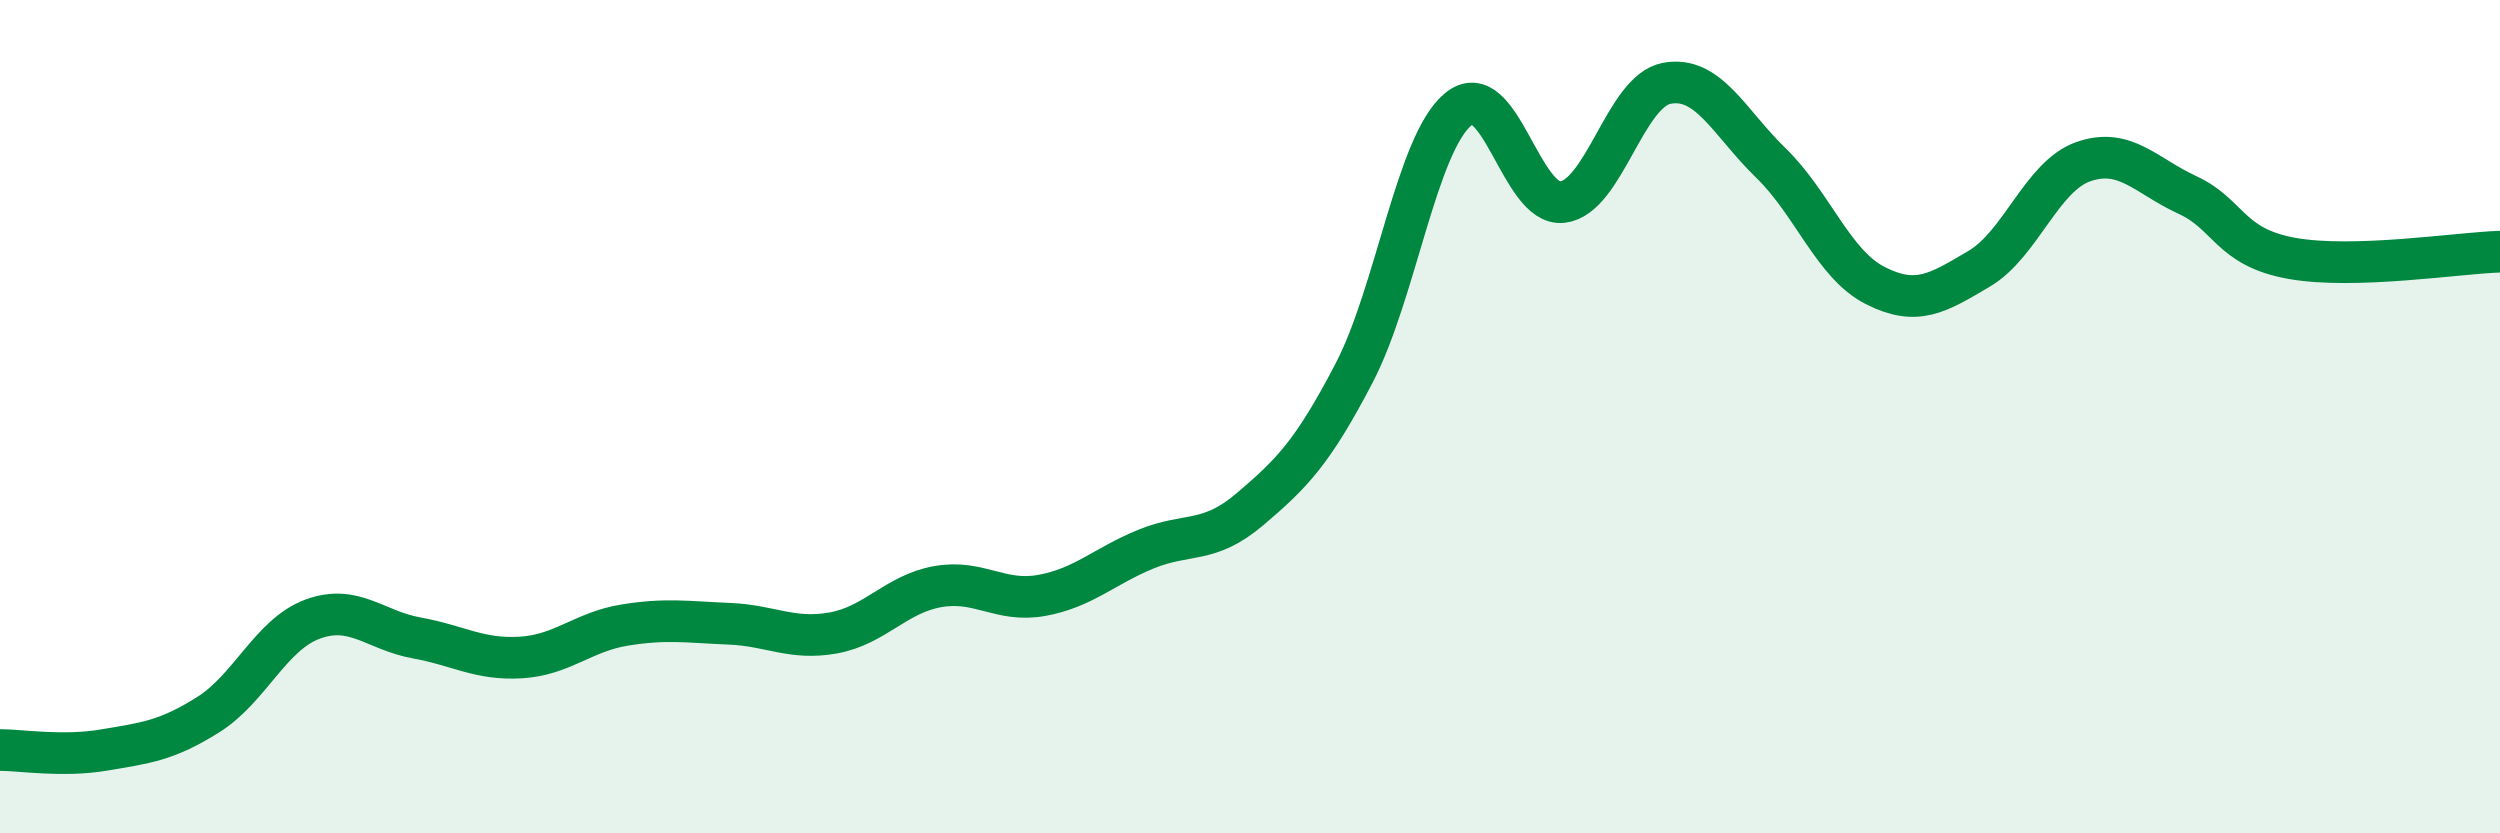 
    <svg width="60" height="20" viewBox="0 0 60 20" xmlns="http://www.w3.org/2000/svg">
      <path
        d="M 0,18 C 0.5,18 1.5,18.17 2.5,18 C 3.5,17.83 4,17.78 5,17.15 C 6,16.52 6.5,15.23 7.5,14.86 C 8.5,14.49 9,15.13 10,15.31 C 11,15.49 11.5,15.84 12.5,15.78 C 13.5,15.72 14,15.16 15,15 C 16,14.84 16.5,14.93 17.5,14.97 C 18.5,15.01 19,15.37 20,15.19 C 21,15.01 21.5,14.26 22.5,14.08 C 23.5,13.9 24,14.47 25,14.29 C 26,14.11 26.5,13.59 27.5,13.18 C 28.5,12.77 29,13.07 30,12.22 C 31,11.37 31.5,10.87 32.5,8.95 C 33.5,7.03 34,3.44 35,2.62 C 36,1.8 36.5,4.97 37.5,4.85 C 38.5,4.73 39,2.19 40,2 C 41,1.81 41.5,2.94 42.5,3.91 C 43.5,4.88 44,6.34 45,6.85 C 46,7.36 46.5,7.04 47.5,6.45 C 48.5,5.86 49,4.23 50,3.88 C 51,3.53 51.5,4.22 52.5,4.68 C 53.5,5.14 53.5,5.93 55,6.2 C 56.5,6.47 59,6.07 60,6.04L60 20L0 20Z"
        fill="#008740"
        opacity="0.1"
        stroke-linecap="round"
        stroke-linejoin="round"
      />
      <path
        d="M 0,18 C 0.5,18 1.5,18.17 2.5,18 C 3.5,17.83 4,17.78 5,17.15 C 6,16.52 6.5,15.23 7.5,14.86 C 8.5,14.49 9,15.13 10,15.31 C 11,15.49 11.5,15.84 12.5,15.78 C 13.5,15.72 14,15.16 15,15 C 16,14.84 16.5,14.93 17.5,14.97 C 18.5,15.01 19,15.37 20,15.19 C 21,15.01 21.5,14.26 22.5,14.08 C 23.5,13.9 24,14.47 25,14.29 C 26,14.11 26.5,13.59 27.5,13.18 C 28.5,12.77 29,13.07 30,12.22 C 31,11.37 31.5,10.87 32.5,8.95 C 33.5,7.03 34,3.44 35,2.62 C 36,1.8 36.5,4.97 37.5,4.85 C 38.5,4.73 39,2.19 40,2 C 41,1.81 41.5,2.94 42.5,3.91 C 43.5,4.88 44,6.34 45,6.85 C 46,7.36 46.5,7.04 47.5,6.45 C 48.5,5.86 49,4.23 50,3.88 C 51,3.53 51.5,4.22 52.5,4.68 C 53.5,5.14 53.5,5.93 55,6.2 C 56.5,6.47 59,6.07 60,6.04"
        stroke="#008740"
        stroke-width="1"
        fill="none"
        stroke-linecap="round"
        stroke-linejoin="round"
      />
    </svg>
  